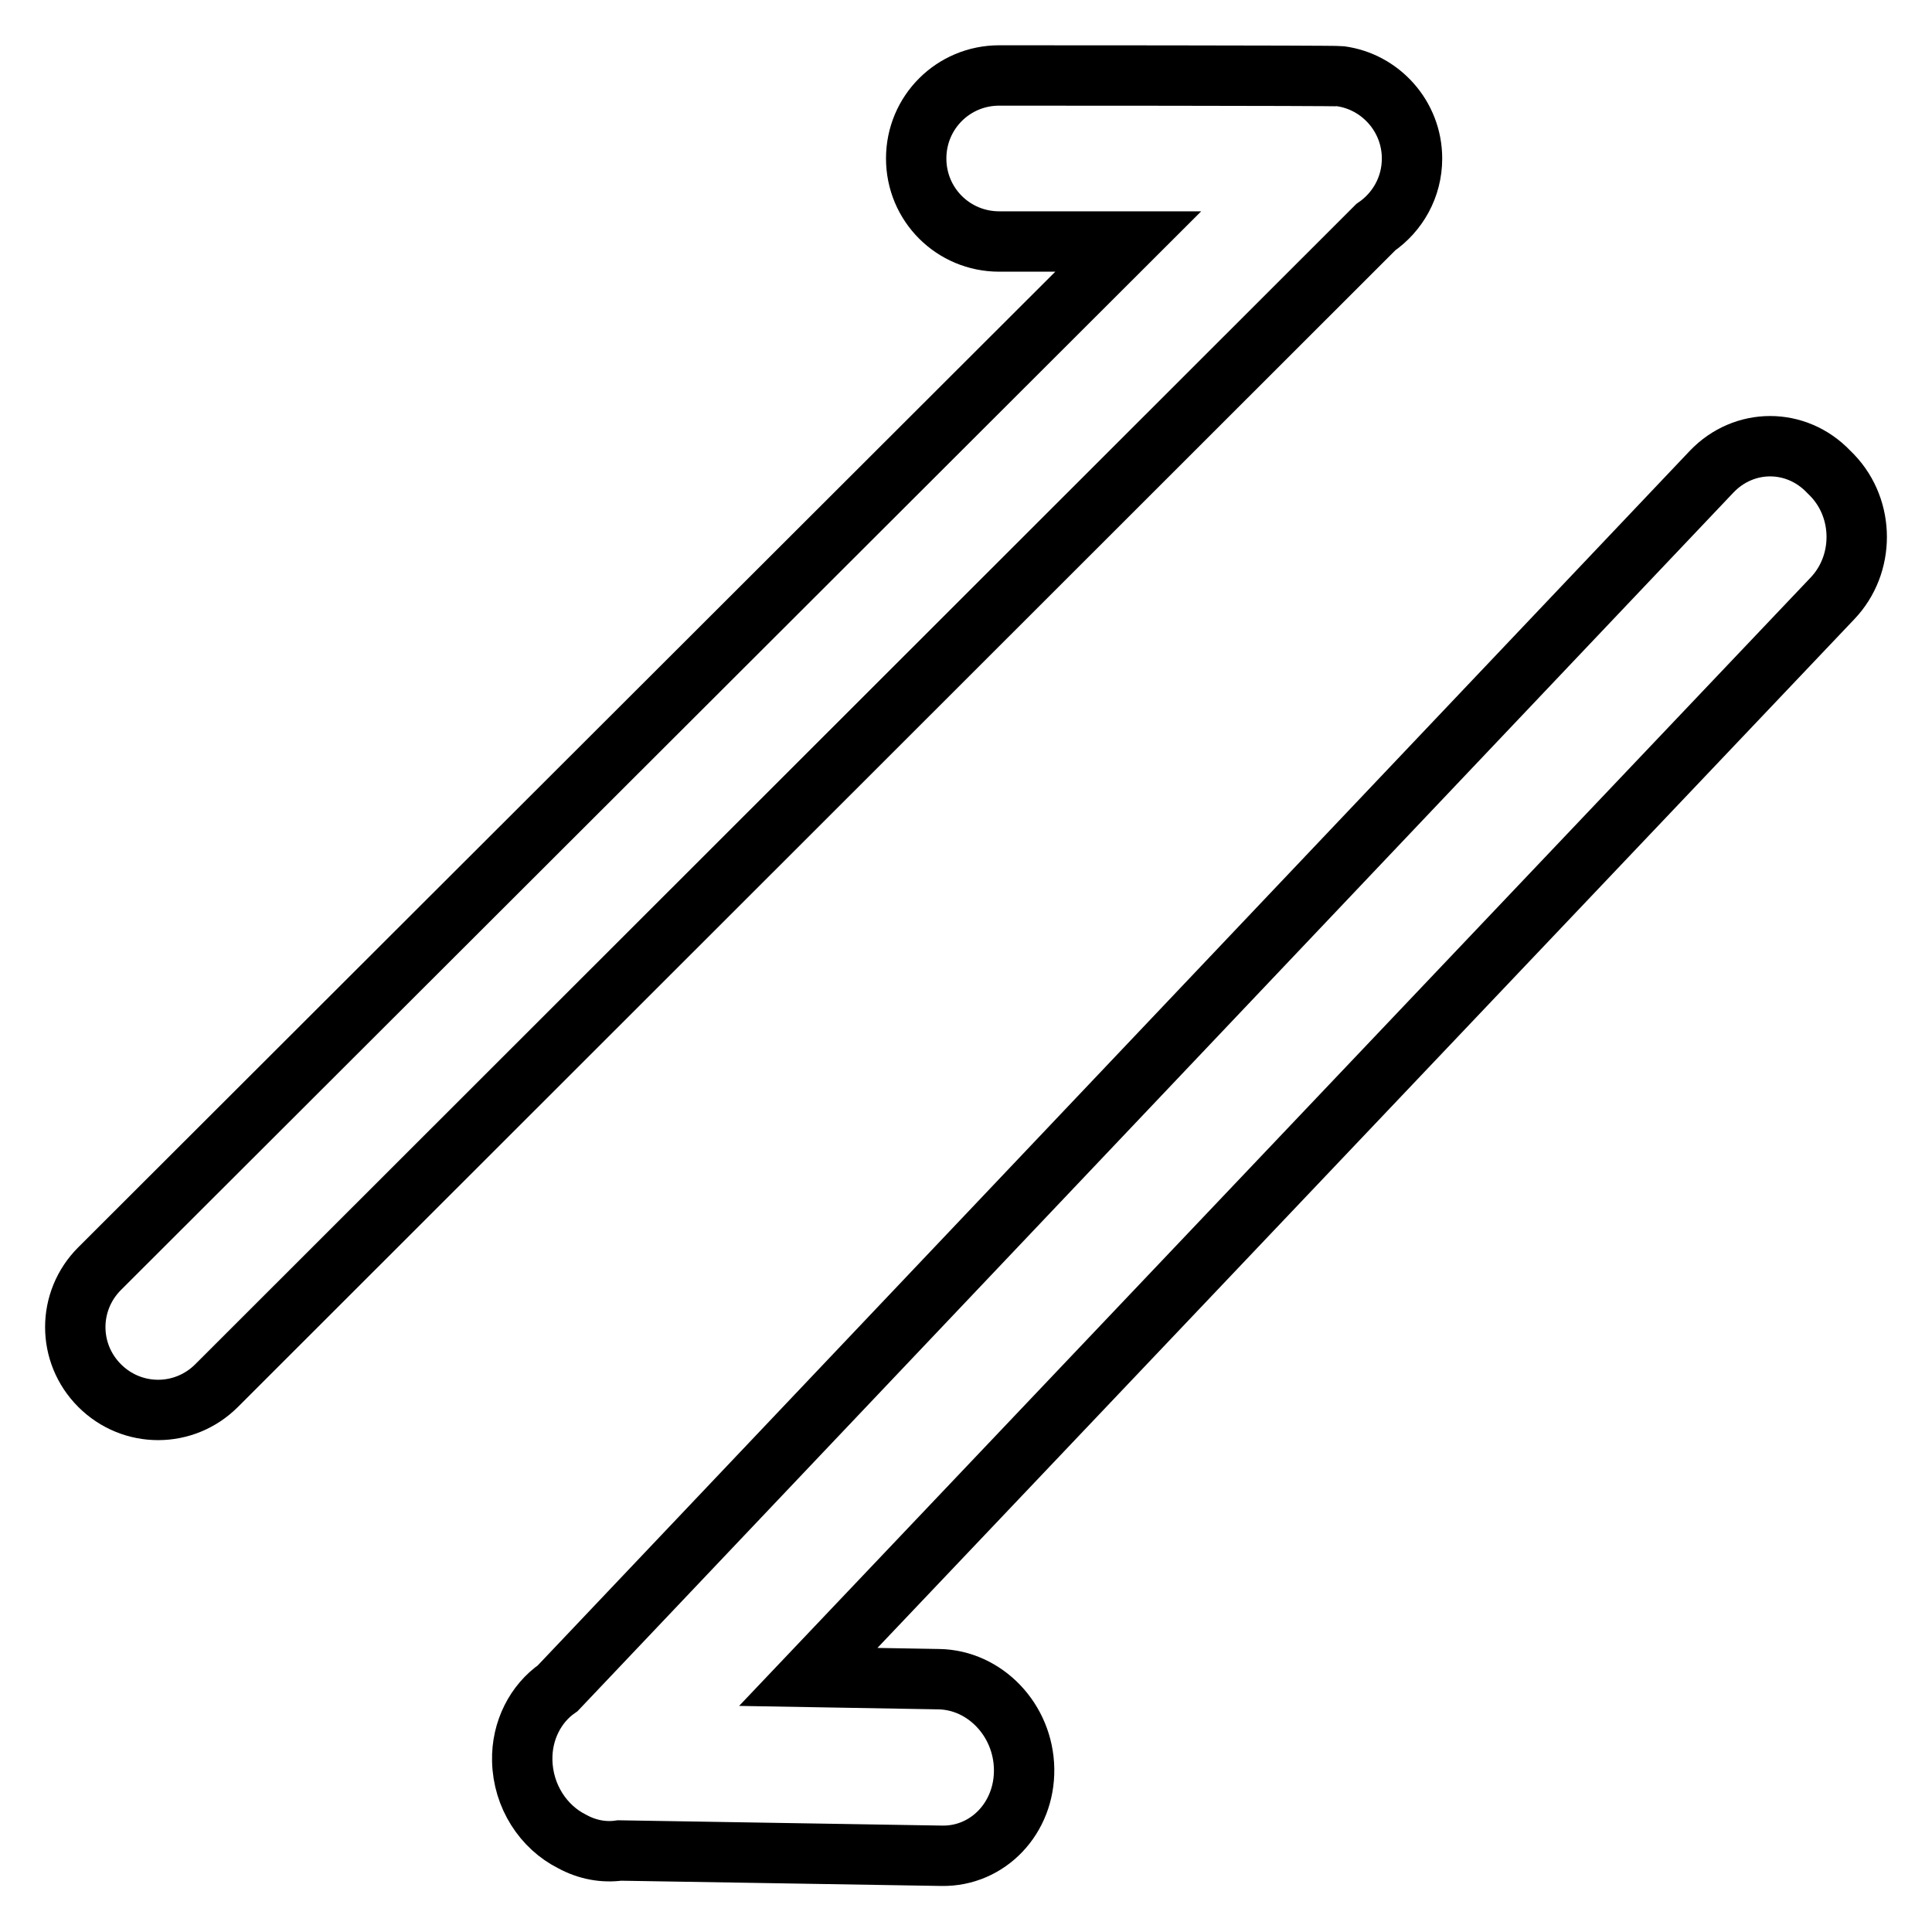 <?xml version="1.0" encoding="utf-8"?>
<!-- Svg Vector Icons : http://www.onlinewebfonts.com/icon -->
<!DOCTYPE svg PUBLIC "-//W3C//DTD SVG 1.1//EN" "http://www.w3.org/Graphics/SVG/1.1/DTD/svg11.dtd">
<svg version="1.1" xmlns="http://www.w3.org/2000/svg" xmlns:xlink="http://www.w3.org/1999/xlink" x="0px" y="0px" viewBox="0 0 256 256" enable-background="new 0 0 256 256" xml:space="preserve">
<g> <path stroke-width="8" fill-opacity="0" stroke="#000000"  d="M187.1,21c0-5.6-4.2-10.2-9.5-10.9c-0.8-0.1-45.2-0.1-45.2-0.1c-6.1,0-11,4.9-11,11s4.9,11,11,11h17.1 L13.2,168.1c-4.3,4.3-4.3,11.2,0,15.5c4.3,4.3,11.2,4.3,15.5,0L182.3,30.1C185.2,28.1,187.1,24.8,187.1,21z M242.8,63l-0.5-0.5 c-4.3-4.5-11.2-4.5-15.5,0L73.9,223.7c-2.9,2-4.8,5.6-4.7,9.6c0.1,4.7,2.8,8.8,6.6,10.7c2,1.1,4.2,1.5,6.3,1.2l42.7,0.7 c6.1,0.1,11-5,10.9-11.5c-0.1-6.5-5.2-11.8-11.3-11.9l-17.3-0.3L242.8,79.3C247.1,74.8,247.1,67.5,242.8,63z"/></g>
</svg>